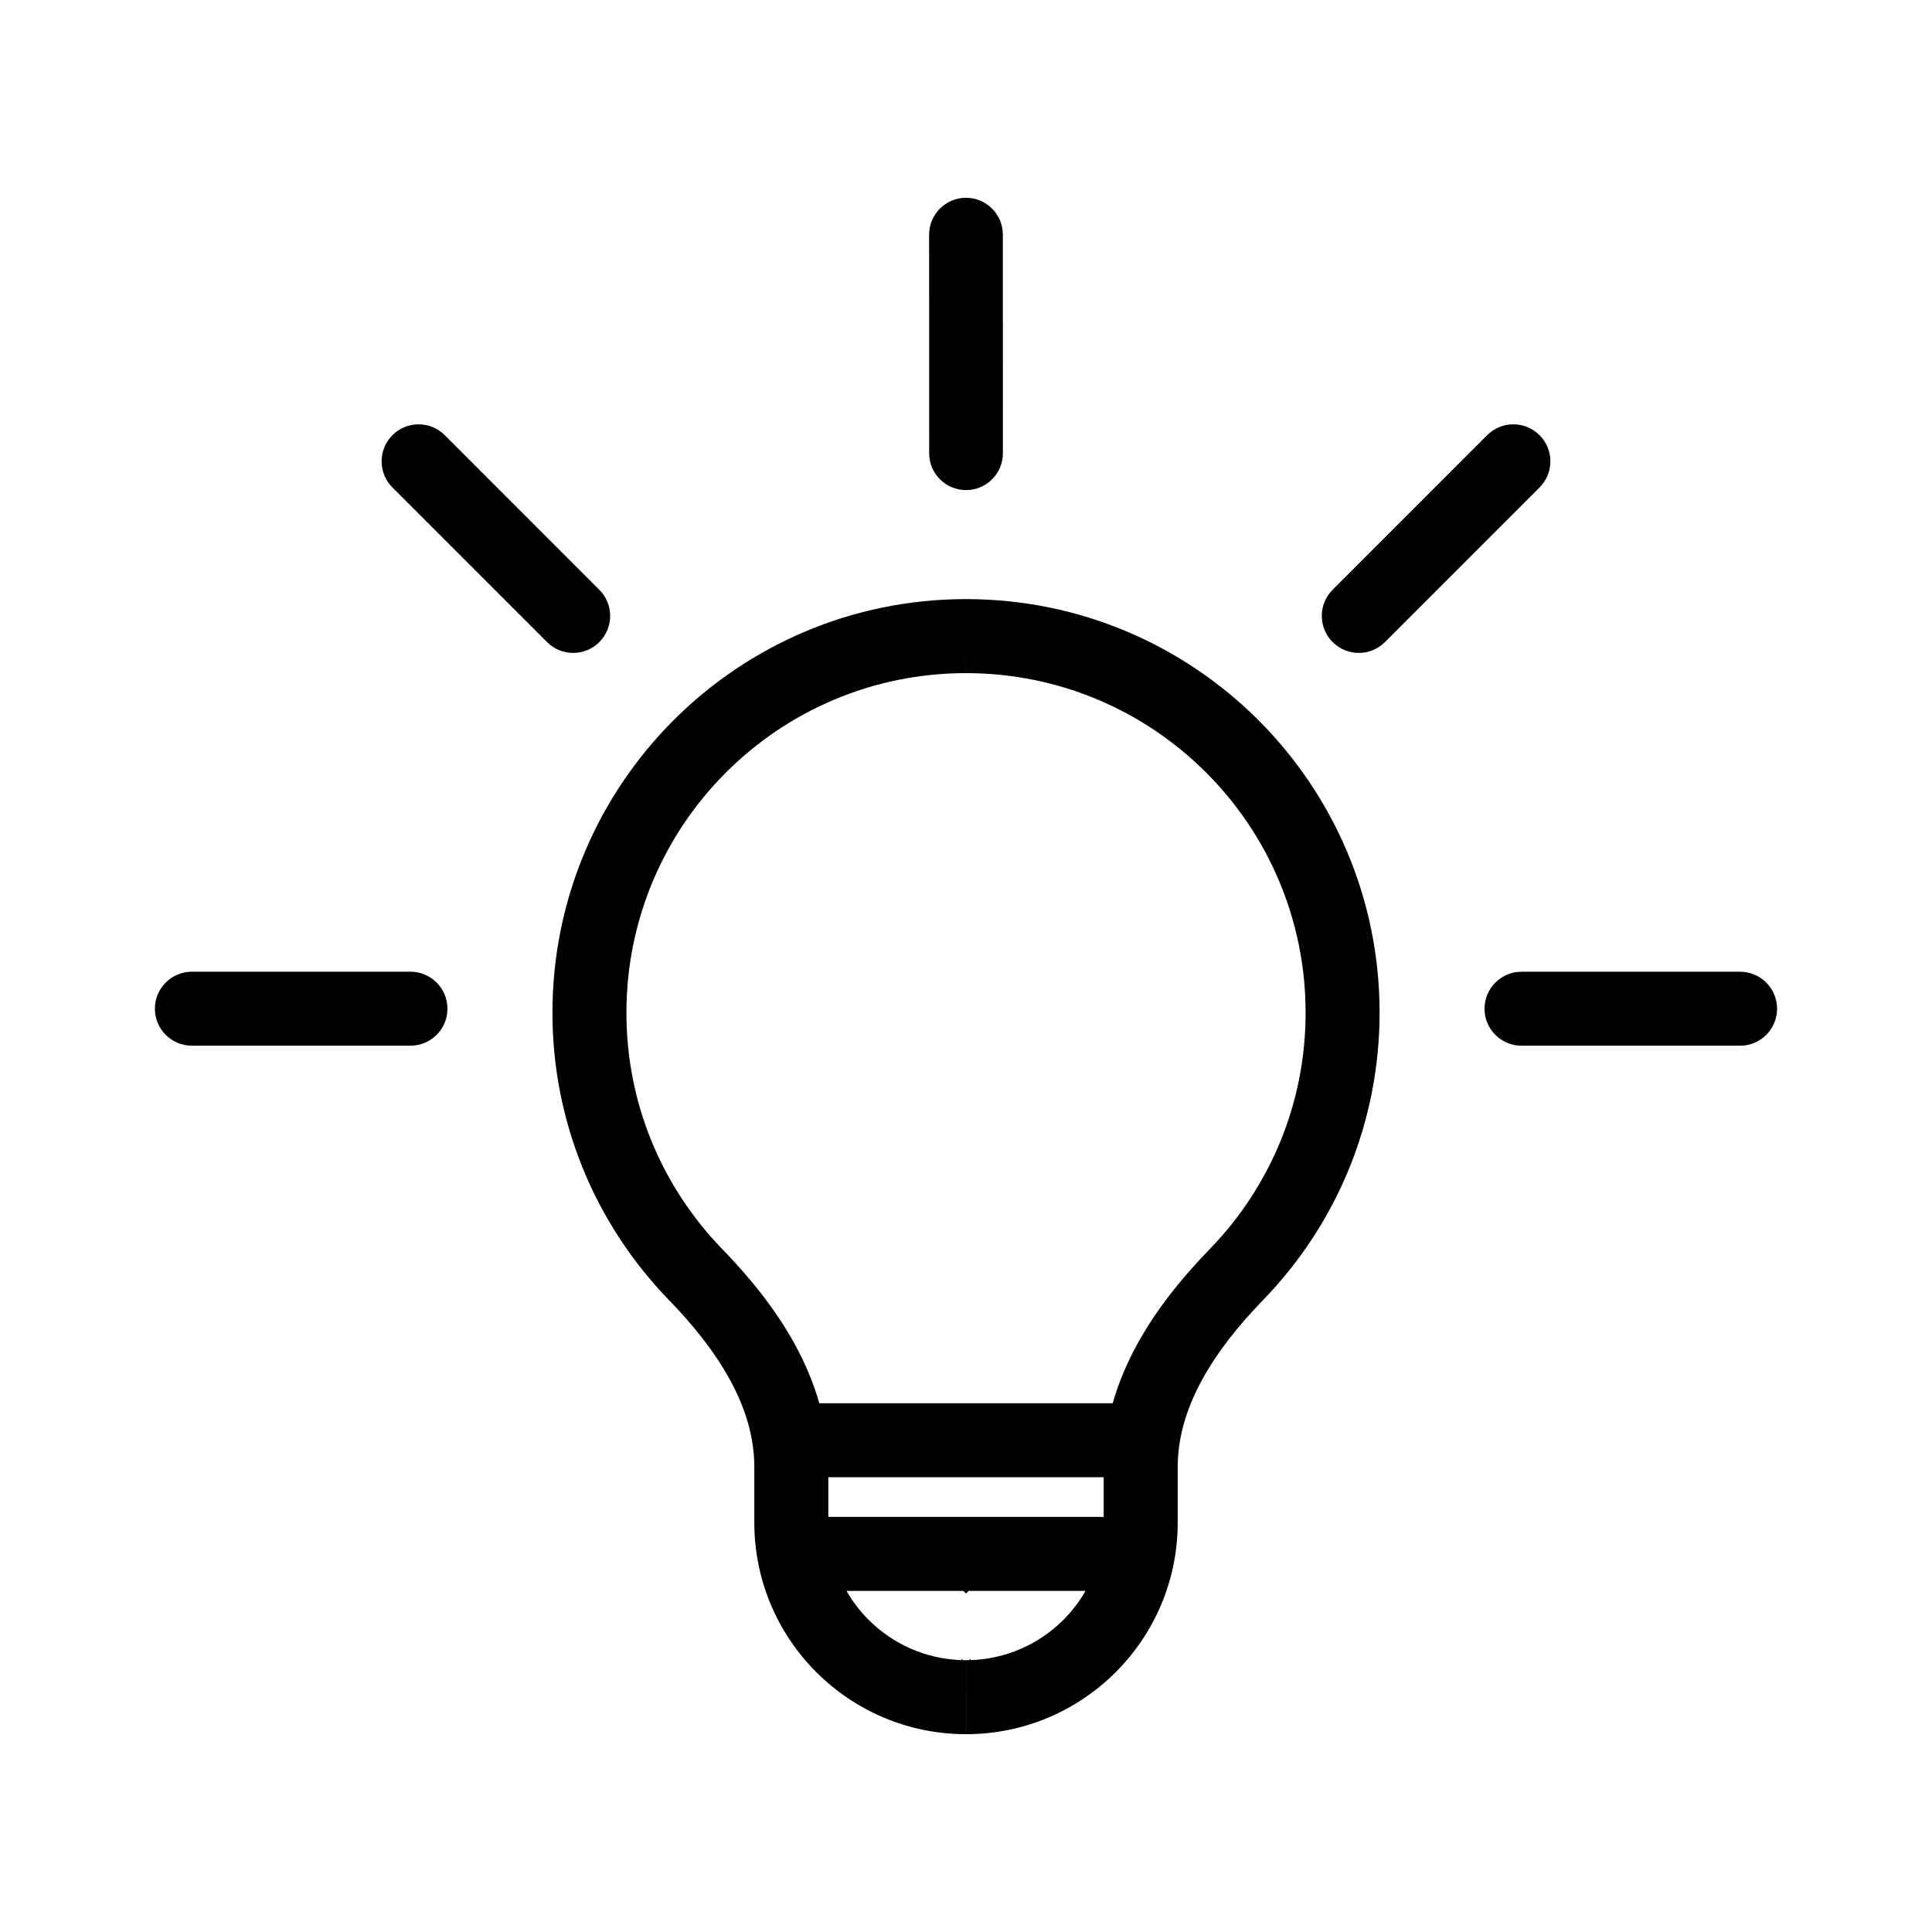 <?xml version="1.0" encoding="UTF-8"?>
<!-- Uploaded to: ICON Repo, www.svgrepo.com, Generator: ICON Repo Mixer Tools -->
<svg fill="#000000" width="800px" height="800px" version="1.1" viewBox="144 144 512 512" xmlns="http://www.w3.org/2000/svg">
 <g>
  <path d="m194.85 421.12c-5.414 0-9.805-4.391-9.805-9.801 0-5.414 4.391-9.805 9.805-9.805h57.93c5.41 0 9.801 4.391 9.801 9.805 0 5.41-4.391 9.801-9.801 9.801z"/>
  <path d="m248 273.19c-3.828-3.832-3.828-10.039 0-13.871 3.828-3.828 10.031-3.828 13.859 0l40.969 40.977c3.828 3.828 3.828 10.031 0 13.859-3.832 3.832-10.039 3.832-13.863 0z"/>
  <path d="m390.23 206.18c0-5.391 4.375-9.766 9.766-9.766 5.398 0 9.77 4.375 9.77 9.766l0.008 57.93c0 5.398-4.375 9.77-9.766 9.77-5.398 0-9.77-4.375-9.77-9.77z"/>
  <path d="m538.13 259.32c3.828-3.828 10.039-3.828 13.863 0 3.828 3.832 3.828 10.039 0 13.871l-40.965 40.965c-3.84 3.832-10.043 3.832-13.871 0-3.828-3.828-3.828-10.031 0-13.859l40.969-40.977z"/>
  <path d="m605.14 401.52c5.414 0 9.805 4.391 9.805 9.805 0 5.41-4.391 9.801-9.805 9.801h-57.918c-5.414 0-9.805-4.391-9.805-9.801 0-5.414 4.391-9.805 9.805-9.805z"/>
  <path d="m438.88 515.87h-77.758c-1.512-5.332-3.676-10.441-6.332-15.336-5.07-9.348-11.973-17.887-19.41-25.547-7.996-8.23-14.438-18.012-18.832-28.855-4.215-10.395-6.539-21.785-6.539-33.75 0-24.855 10.074-47.355 26.359-63.641 16.273-16.285 38.773-26.355 63.629-26.355l0.008-19.613v19.613c24.855 0 47.355 10.066 63.637 26.355 16.281 16.285 26.355 38.785 26.355 63.641 0 11.965-2.328 23.355-6.539 33.75-4.398 10.844-10.836 20.625-18.828 28.855-7.445 7.66-14.348 16.199-19.418 25.547-2.652 4.891-4.82 10.004-6.332 15.336zm-38.875 19.613h36.484v10.516h-72.973v-10.516zm0 30.828 0.703-0.703h30.965c-1.613 2.816-3.594 5.398-5.867 7.672-6.336 6.332-14.988 10.348-24.582 10.668v-0.375l-0.375 0.379c-0.281 0.012-0.566 0.012-0.844 0.012l-0.008 19.613c-15.488 0-29.508-6.285-39.66-16.43-10.152-10.152-16.434-24.172-16.434-39.656v-14.723c0-8.039-2.453-15.723-6.348-22.898-4.172-7.699-9.945-14.816-16.191-21.254-9.77-10.062-17.625-21.969-22.965-35.137-5.16-12.711-7.996-26.586-7.996-41.102 0-30.27 12.266-57.672 32.098-77.508 19.832-19.832 47.234-32.102 77.508-32.102 30.266 0 57.668 12.27 77.5 32.102 19.832 19.832 32.098 47.234 32.098 77.508 0 14.512-2.84 28.391-7.996 41.102-5.336 13.168-13.191 25.074-22.965 35.137-6.25 6.438-12.016 13.555-16.191 21.254-3.898 7.176-6.348 14.859-6.348 22.898v14.723c0 15.484-6.285 29.504-16.434 39.656-10.152 10.145-24.172 16.43-39.66 16.43v-19.613c-0.285 0-0.57 0-0.852-0.012l-0.375-0.379v0.375c-9.594-0.32-18.246-4.34-24.582-10.668-2.273-2.273-4.254-4.856-5.867-7.672h30.973l0.703 0.703z" fill-rule="evenodd"/>
 </g>
</svg>
